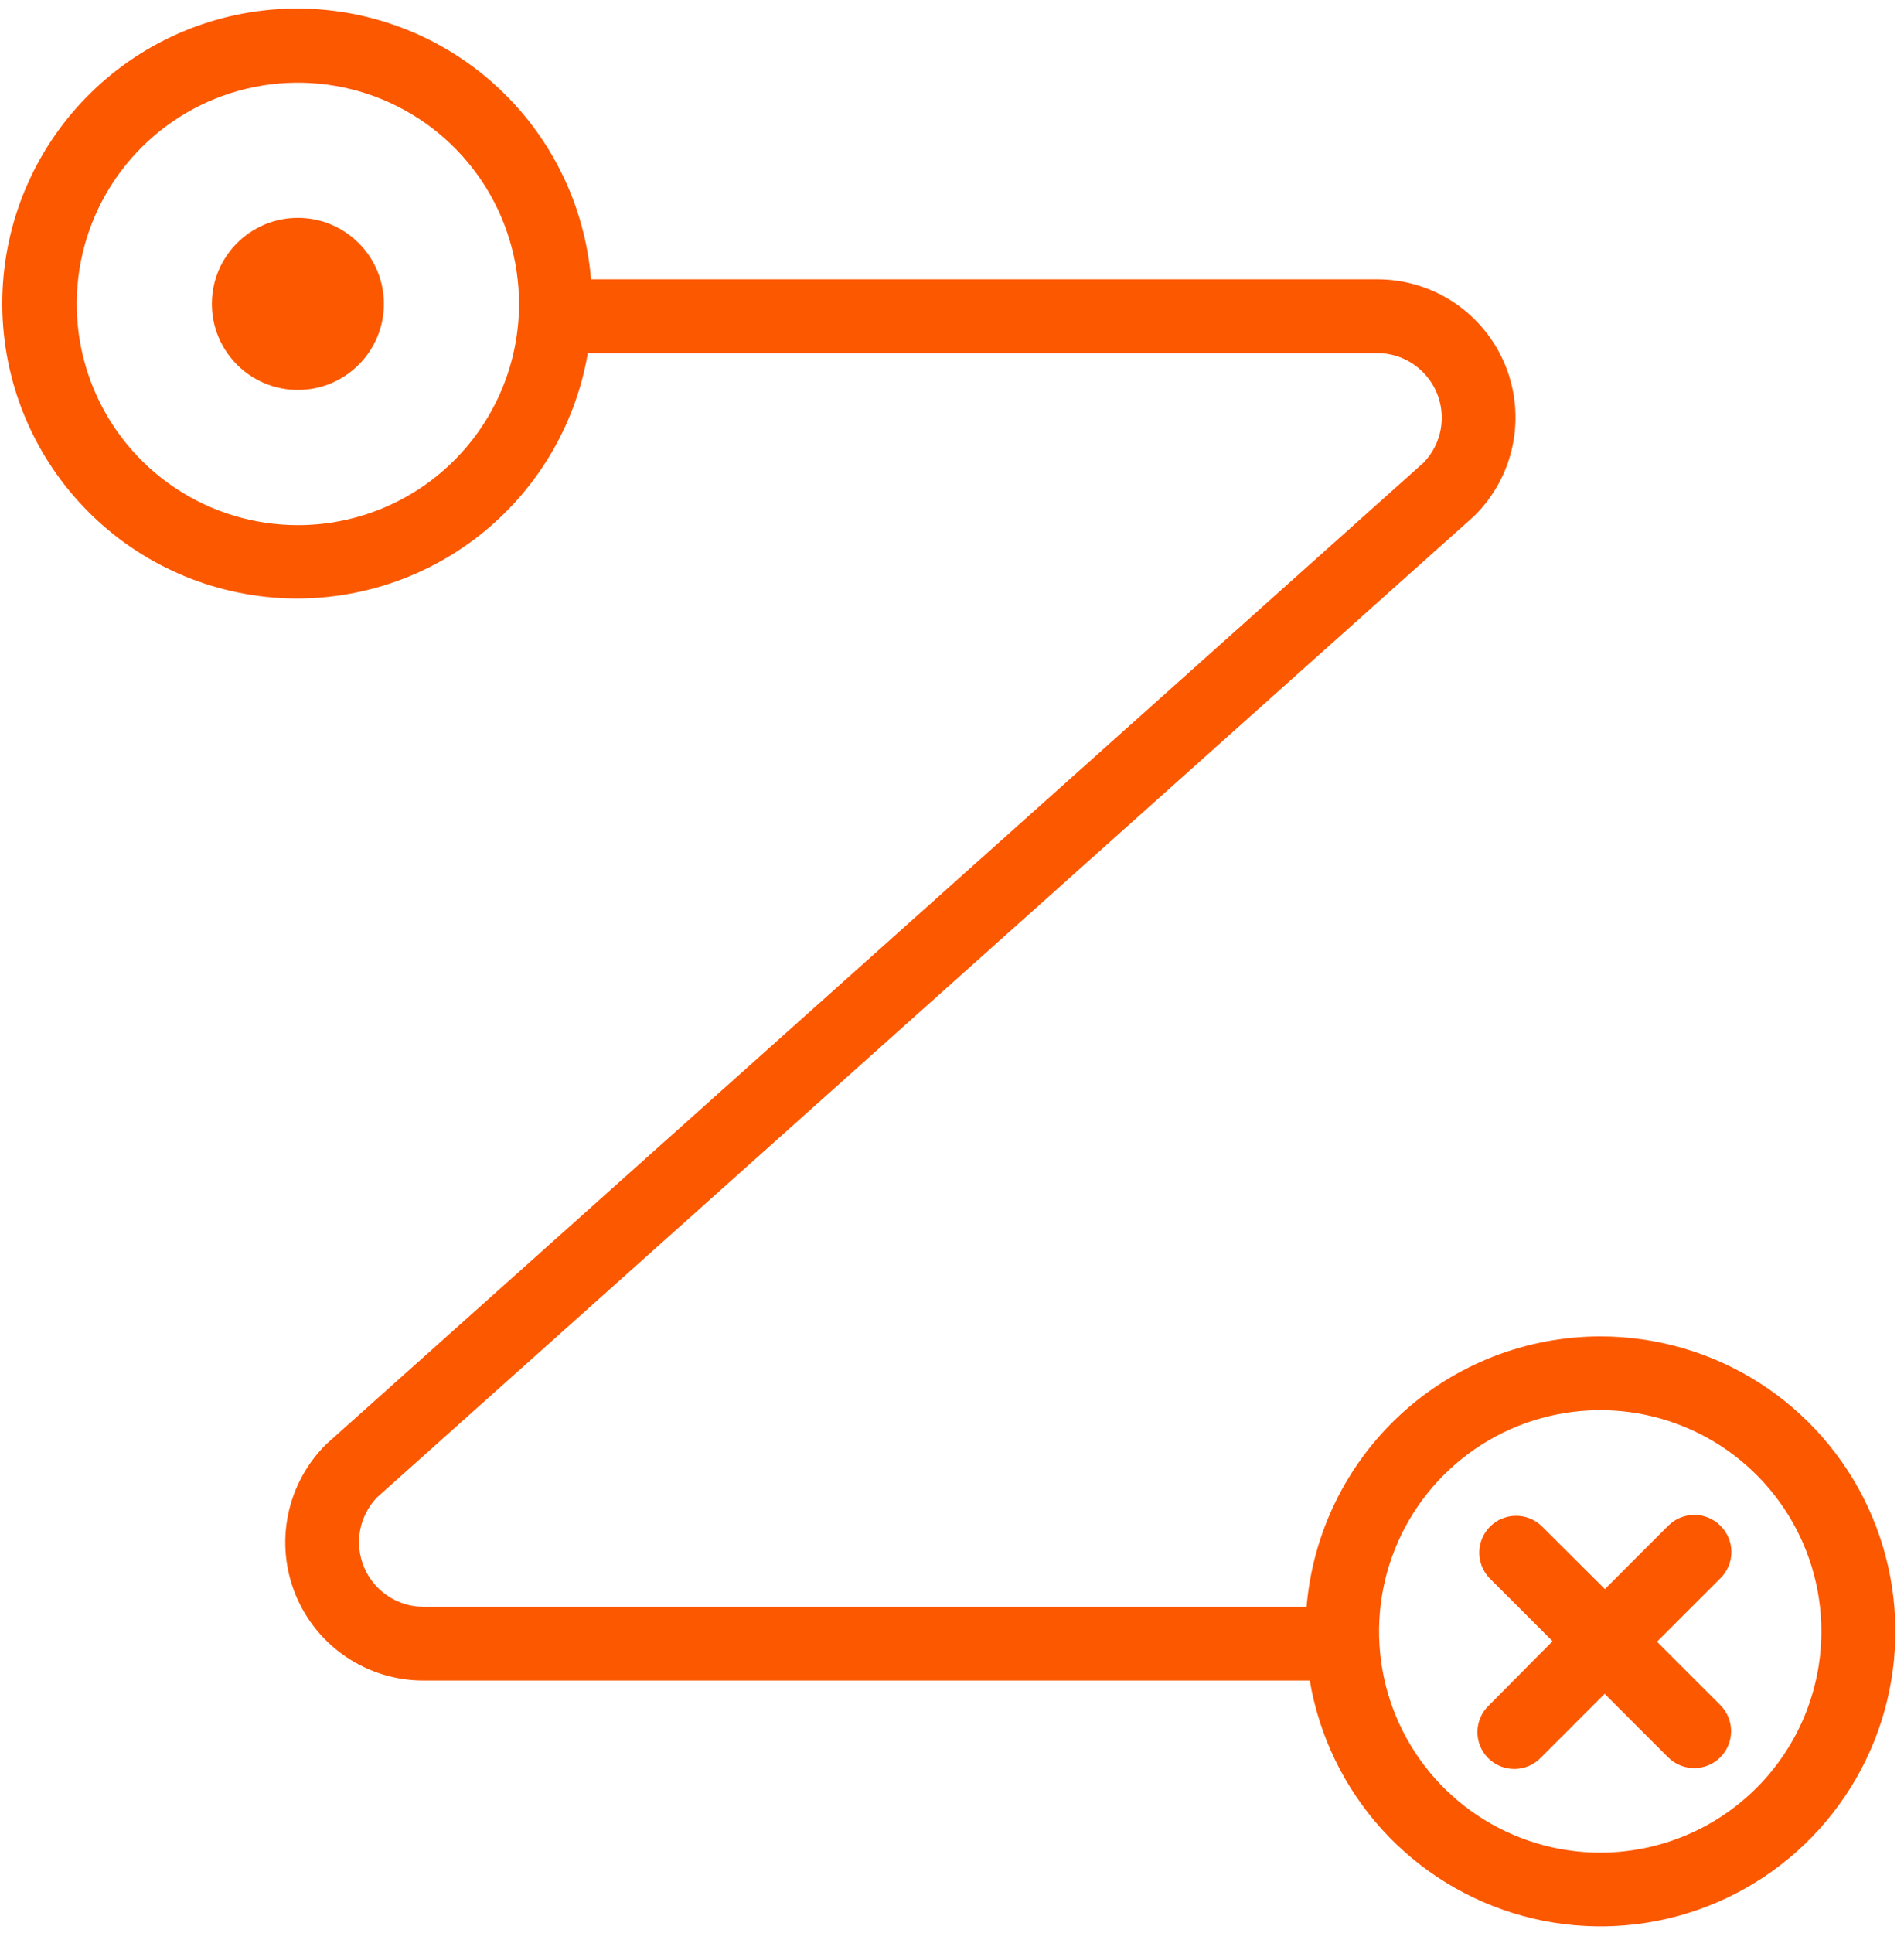 <?xml version="1.0" encoding="UTF-8"?> <svg xmlns="http://www.w3.org/2000/svg" width="201" height="204" viewBox="0 0 201 204" fill="none"> <path d="M168.931 141.02C161.128 141.025 153.611 143.961 147.87 149.246C142.129 154.53 138.582 161.779 137.932 169.554H44.701C43.366 169.55 42.061 169.154 40.949 168.415C39.837 167.677 38.966 166.628 38.444 165.399C37.922 164.17 37.772 162.815 38.013 161.502C38.254 160.189 38.874 158.975 39.798 158.011L155.623 54.456C157.689 52.428 159.104 49.83 159.688 46.994C160.272 44.158 159.998 41.213 158.902 38.533C157.806 35.854 155.936 33.561 153.532 31.948C151.128 30.335 148.298 29.474 145.403 29.475H62.393C61.743 21.584 58.111 14.237 52.235 8.929C46.359 3.622 38.681 0.753 30.765 0.906C22.848 1.06 15.287 4.225 9.622 9.757C3.957 15.288 0.612 22.771 0.269 30.682C-0.073 38.592 2.611 46.336 7.777 52.337C12.943 58.338 20.201 62.145 28.075 62.983C35.948 63.821 43.845 61.627 50.158 56.848C56.471 52.069 60.726 45.063 62.055 37.257H145.403C146.738 37.262 148.042 37.658 149.155 38.396C150.267 39.135 151.138 40.184 151.66 41.413C152.182 42.642 152.332 43.997 152.091 45.31C151.85 46.623 151.229 47.837 150.305 48.801L34.481 152.356C32.415 154.384 31 156.982 30.416 159.818C29.832 162.654 30.105 165.599 31.202 168.279C32.298 170.958 34.168 173.251 36.572 174.864C38.976 176.477 41.806 177.338 44.701 177.337H138.269C139.258 183.19 141.901 188.638 145.884 193.039C149.868 197.44 155.027 200.61 160.753 202.175C166.48 203.741 172.534 203.636 178.203 201.874C183.871 200.112 188.918 196.766 192.747 192.23C196.577 187.694 199.03 182.158 199.816 176.274C200.603 170.39 199.691 164.404 197.188 159.021C194.684 153.639 190.694 149.084 185.688 145.895C180.681 142.705 174.867 141.014 168.931 141.02V141.02ZM31.445 55.416C26.828 55.416 22.314 54.047 18.475 51.481C14.636 48.916 11.643 45.27 9.876 41.004C8.109 36.738 7.647 32.043 8.548 27.515C9.448 22.986 11.672 18.826 14.937 15.561C18.202 12.296 22.362 10.072 26.891 9.171C31.42 8.271 36.114 8.733 40.38 10.5C44.646 12.267 48.292 15.259 50.858 19.099C53.423 22.938 54.792 27.452 54.792 32.069C54.792 38.261 52.332 44.2 47.954 48.578C43.576 52.956 37.637 55.416 31.445 55.416V55.416ZM168.931 195.495C164.313 195.495 159.799 194.126 155.96 191.56C152.121 188.995 149.128 185.349 147.361 181.083C145.594 176.817 145.132 172.123 146.033 167.594C146.934 163.065 149.157 158.905 152.422 155.64C155.687 152.375 159.847 150.151 164.376 149.251C168.905 148.35 173.599 148.812 177.865 150.579C182.131 152.346 185.777 155.339 188.343 159.178C190.908 163.017 192.277 167.531 192.277 172.149C192.277 178.34 189.817 184.279 185.439 188.657C181.061 193.035 175.123 195.495 168.931 195.495V195.495Z" fill="#FC5800"></path> <path d="M181.616 160.994C180.886 160.265 179.897 159.856 178.866 159.856C177.835 159.856 176.846 160.265 176.116 160.994L169.424 167.687L162.705 160.994C161.967 160.307 160.992 159.933 159.984 159.95C158.976 159.968 158.014 160.377 157.301 161.089C156.588 161.802 156.18 162.764 156.162 163.772C156.144 164.78 156.518 165.756 157.206 166.494L163.898 173.186L157.206 179.931C156.823 180.287 156.517 180.717 156.304 181.194C156.091 181.671 155.977 182.186 155.968 182.709C155.958 183.231 156.055 183.75 156.25 184.235C156.446 184.719 156.737 185.159 157.107 185.529C157.476 185.898 157.916 186.19 158.401 186.385C158.885 186.581 159.404 186.677 159.927 186.668C160.449 186.659 160.965 186.544 161.442 186.332C161.919 186.119 162.349 185.812 162.705 185.43L169.398 178.737L176.09 185.43C176.82 186.163 177.81 186.576 178.844 186.578C179.878 186.581 180.87 186.172 181.603 185.443C182.335 184.714 182.748 183.723 182.751 182.69C182.753 181.656 182.345 180.663 181.616 179.931L174.923 173.238L181.616 166.545C181.984 166.183 182.277 165.751 182.477 165.275C182.677 164.798 182.78 164.287 182.78 163.77C182.78 163.253 182.677 162.741 182.477 162.265C182.277 161.788 181.984 161.356 181.616 160.994V160.994Z" fill="#FC5800"></path> <path d="M31.445 41.148C36.46 41.148 40.525 37.084 40.525 32.069C40.525 27.055 36.46 22.99 31.445 22.99C26.431 22.99 22.366 27.055 22.366 32.069C22.366 37.084 26.431 41.148 31.445 41.148Z" fill="#FC5800"></path> </svg> 